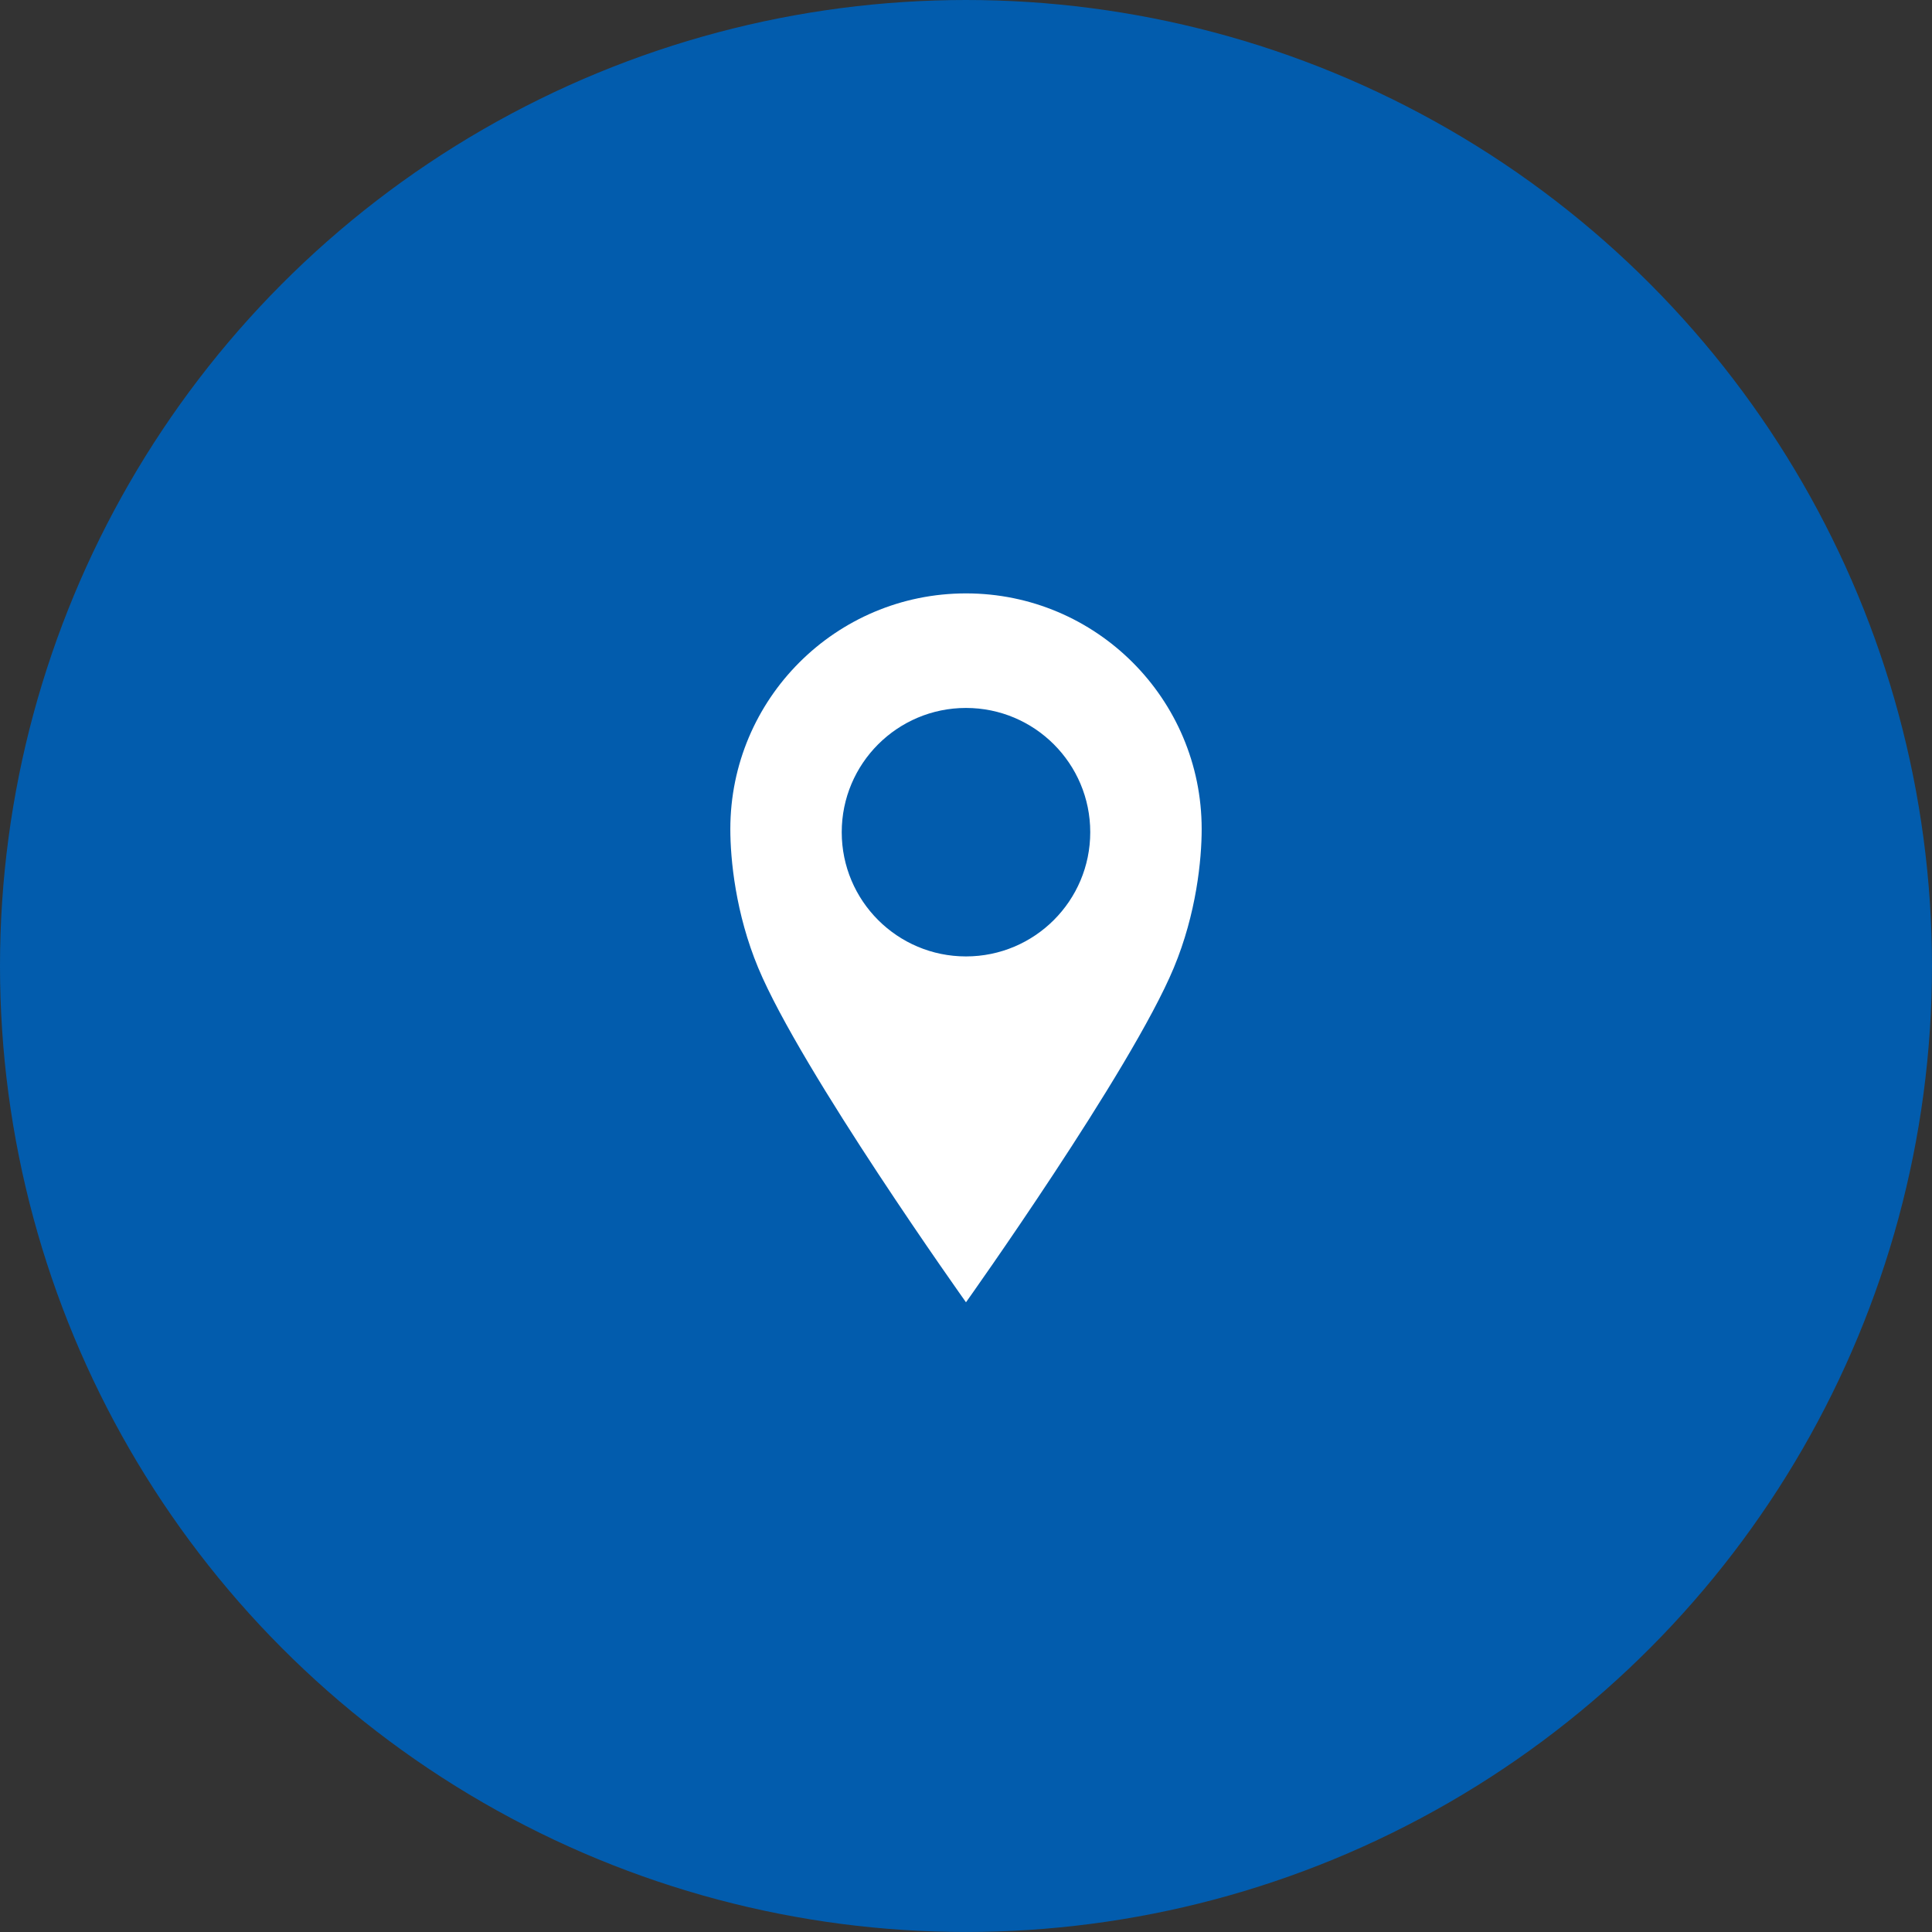 <?xml version="1.0" encoding="utf-8"?>
<!-- Generator: Adobe Illustrator 13.0.1, SVG Export Plug-In . SVG Version: 6.00 Build 14948)  -->
<!DOCTYPE svg PUBLIC "-//W3C//DTD SVG 1.1//EN" "http://www.w3.org/Graphics/SVG/1.1/DTD/svg11.dtd">
<svg version="1.1" id="Livello_1" xmlns="http://www.w3.org/2000/svg" xmlns:xlink="http://www.w3.org/1999/xlink" x="0px" y="0px"
	 width="86.417px" height="86.417px" viewBox="0 0 86.417 86.417" enable-background="new 0 0 86.417 86.417" xml:space="preserve">
<rect x="0" y="0" width="86.417" height="86.417" fill="#333333" stroke="none"/>
<circle fill="#025CAD" cx="43.208" cy="43.208" r="43.208"/>
<path fill="#FFFFFF" d="M43.208,58.25c0,0-7.375-10.354-9.293-14.958c-1.014-2.433-1.248-4.854-1.248-6.208
	c0-5.822,4.72-10.542,10.542-10.542s10.541,4.72,10.541,10.542c0,1.354-0.233,3.775-1.248,6.208
	C50.583,47.896,43.208,58.25,43.208,58.25z M43.208,31.666c-3.068,0-5.558,2.488-5.558,5.557c0,3.069,2.489,5.557,5.558,5.557
	s5.558-2.488,5.558-5.557C48.766,34.154,46.277,31.666,43.208,31.666z"/>
</svg>
